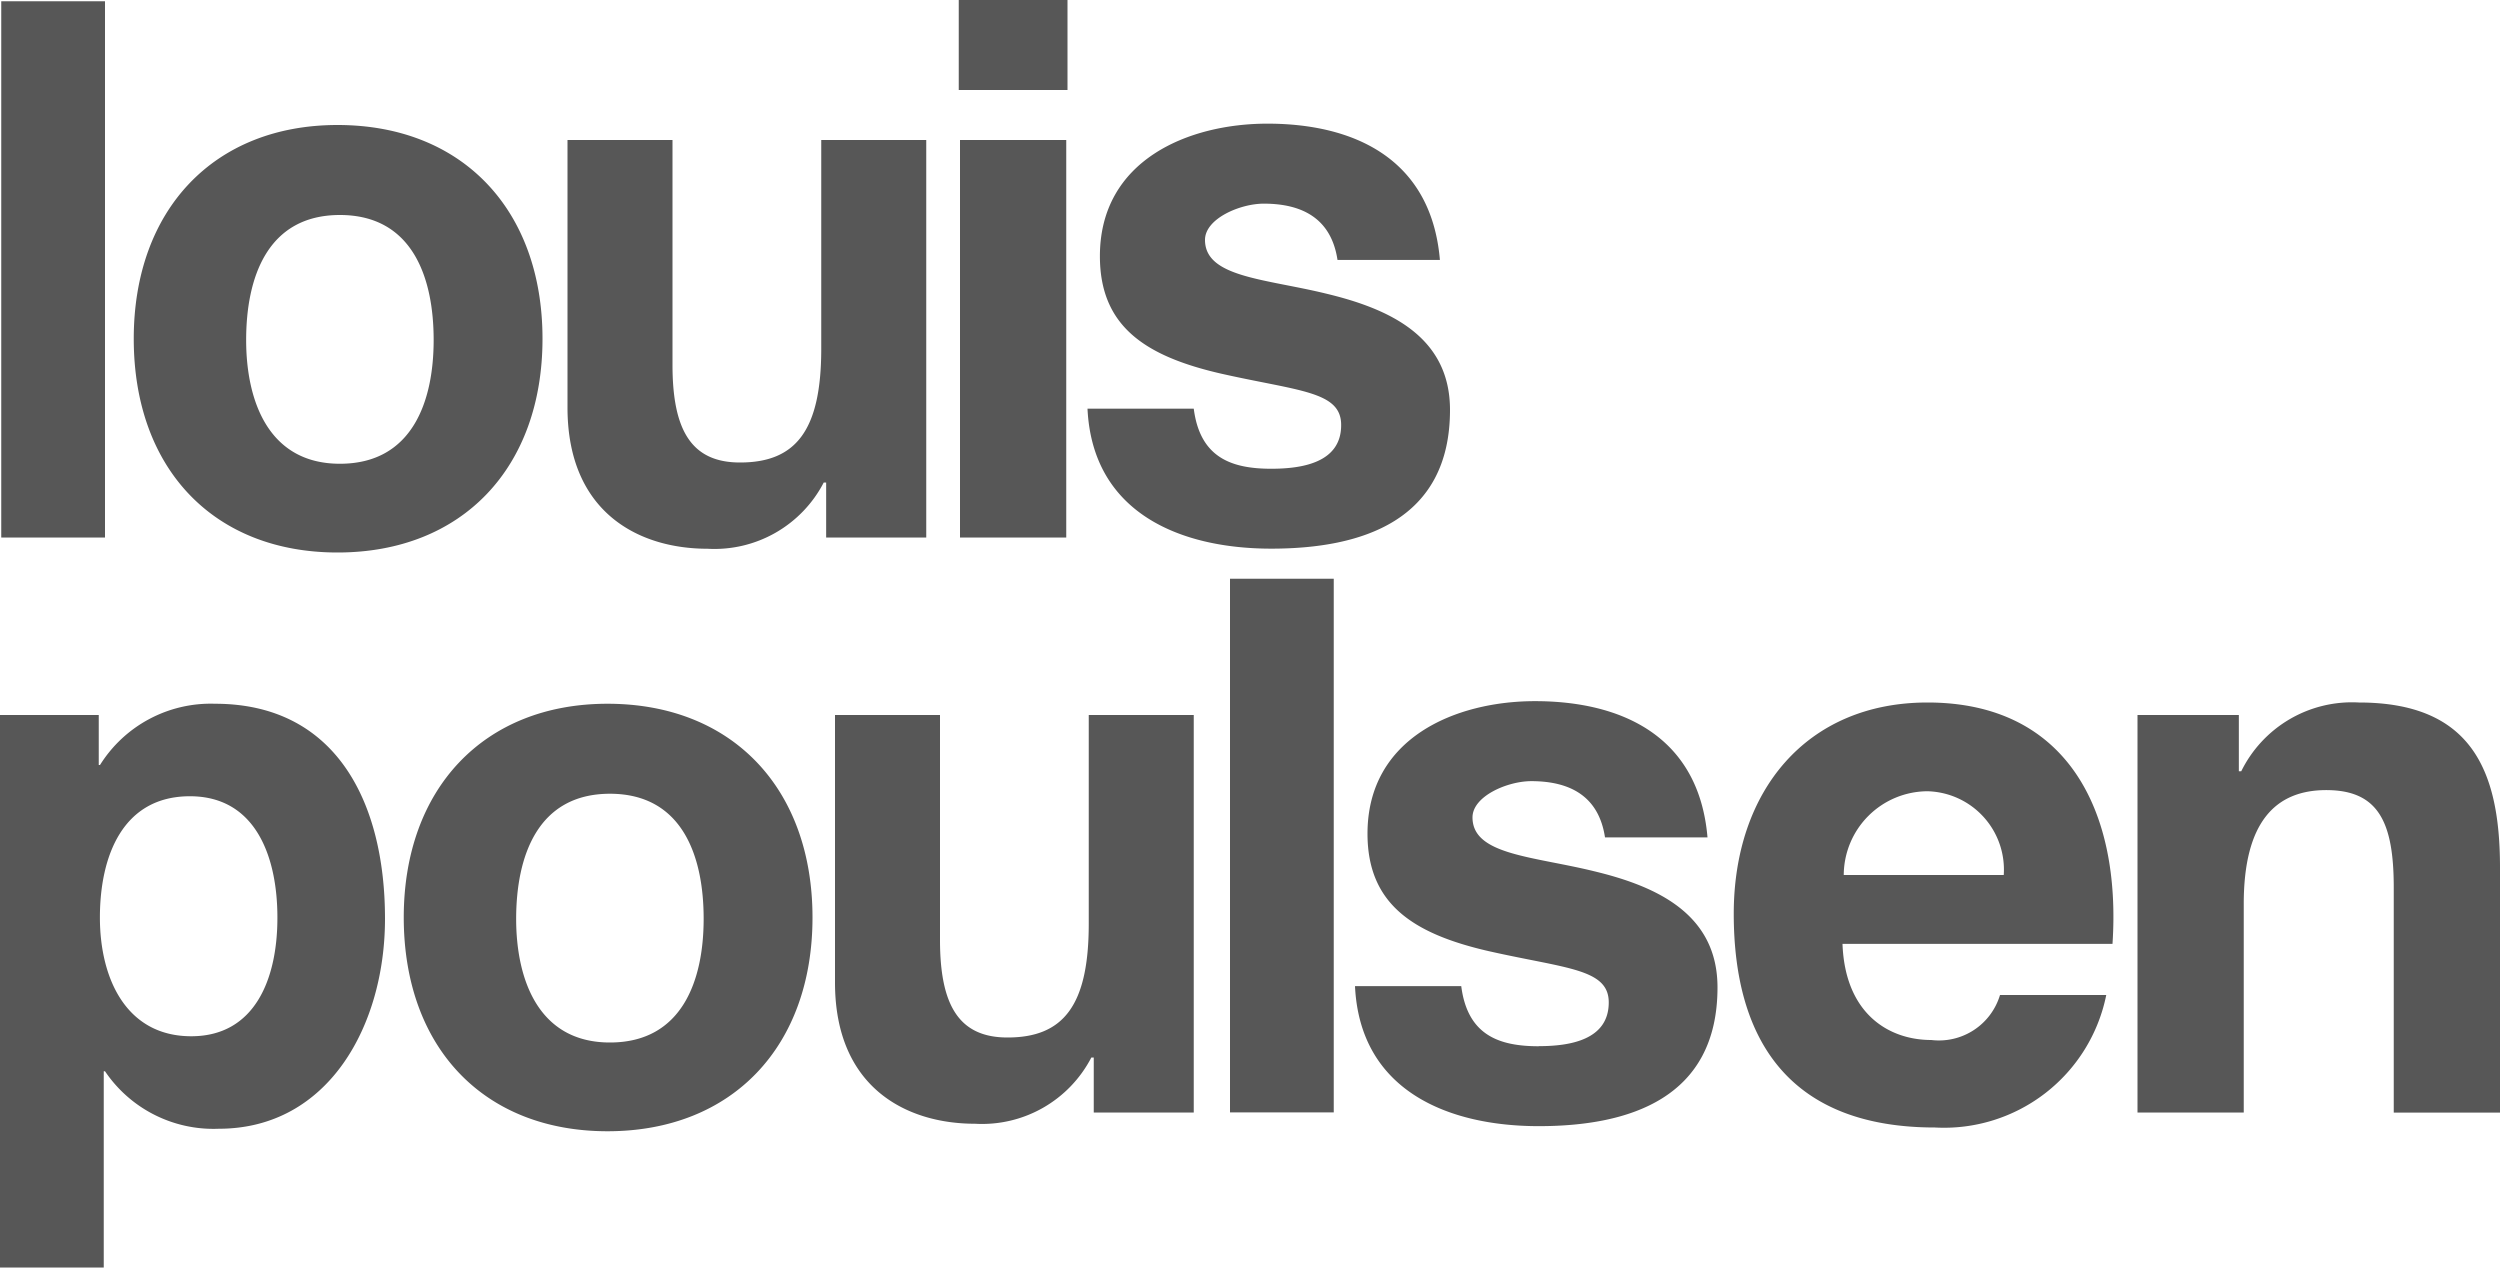 <svg xmlns="http://www.w3.org/2000/svg" width="104" height="52.728" viewBox="0 0 104 52.728"><path d="M.052.052H4.368V22.36H.052ZM39.884,0h4.524V3.744H39.884Zm.052,5.824h4.42V22.36h-4.42ZM8.944,29.276A5.436,5.436,0,0,0,4.16,31.824H4.108v-2.08H0V52.728H4.316V44.564h.052A5.444,5.444,0,0,0,9.1,46.956c4.576,0,6.916-4.316,6.916-8.736,0-4.836-2.028-8.944-7.072-8.944ZM7.956,43.108c-2.7,0-3.8-2.392-3.8-4.94S5.1,33.124,7.9,33.124c2.756,0,3.64,2.548,3.64,5.044C11.544,40.716,10.608,43.108,7.956,43.108ZM51.168,24.076h4.316v22.2H51.168v-22.2Zm29.016,5.148c-5.044,0-8.06,3.692-8.06,8.788,0,5.408,2.444,8.892,8.372,8.892a6.884,6.884,0,0,0,7.124-5.512H83.2a2.651,2.651,0,0,1-2.86,1.872c-1.768,0-3.588-1.092-3.692-4H87.88C88.244,33.748,86.008,29.224,80.184,29.224ZM76.7,36.4a3.5,3.5,0,0,1,3.484-3.484A3.263,3.263,0,0,1,83.356,36.4Zm21.424-7.176a5.135,5.135,0,0,0-4.888,2.86h-.1v-2.34H88.92V46.28h4.42V37.6c0-3.38,1.3-4.732,3.432-4.732,2.184,0,2.808,1.352,2.808,4.056v9.36H104V36.088C104,32.032,102.8,29.224,98.124,29.224ZM14.04,22.984c5.2,0,8.528-3.536,8.528-8.892S19.24,5.2,14.04,5.2c-5.148,0-8.476,3.536-8.476,8.892C5.564,19.5,8.892,22.984,14.04,22.984Zm.1-14.04c3.016,0,3.9,2.6,3.9,5.2,0,2.548-.884,5.148-3.9,5.148-2.964,0-3.9-2.6-3.9-5.148,0-2.6.884-5.2,3.9-5.2ZM38.532,22.36V5.824H34.164v8.684c0,3.38-1.04,4.732-3.38,4.732-2.028,0-2.808-1.352-2.808-4.056V5.824H23.608V16.952c0,4.368,2.964,5.876,5.824,5.876a5.12,5.12,0,0,0,4.836-2.756h.1V22.36ZM52.884,19.5c-1.664,0-2.964-.468-3.224-2.5H45.24c.208,4.368,3.9,5.824,7.644,5.824s7.436-1.144,7.436-5.772c0-3.068-2.548-4.212-5.148-4.836-2.548-.624-5.044-.676-5.044-2.236,0-.884,1.456-1.508,2.444-1.508,1.612,0,2.808.624,3.068,2.34H59.9c-.364-4.264-3.64-5.668-7.176-5.668-3.276,0-6.968,1.508-6.968,5.512,0,2.912,1.872,4.16,5.044,4.888,3.224.728,4.992.728,4.992,2.132C55.8,19.24,54.184,19.5,52.884,19.5ZM25.272,47.06c5.2,0,8.528-3.536,8.528-8.892s-3.328-8.892-8.528-8.892c-5.148,0-8.476,3.536-8.476,8.892C16.8,43.576,20.124,47.06,25.272,47.06Zm.1-14.04c3.016,0,3.9,2.6,3.9,5.2,0,2.548-.884,5.148-3.9,5.148-2.964,0-3.9-2.6-3.9-5.148C21.476,35.62,22.36,33.02,25.376,33.02ZM49.66,46.28V29.744H45.292v8.684c0,3.38-1.04,4.732-3.38,4.732-2.028,0-2.808-1.352-2.808-4.056v-9.36H34.736V40.872c0,4.368,2.964,5.876,5.824,5.876A5.12,5.12,0,0,0,45.4,43.992h.1V46.28h4.16Zm14.352-2.756c-1.664,0-2.964-.468-3.224-2.5h-4.42c.208,4.368,3.9,5.824,7.644,5.824s7.436-1.144,7.436-5.772c0-3.068-2.548-4.212-5.148-4.836-2.548-.624-5.044-.676-5.044-2.236,0-.884,1.456-1.508,2.444-1.508,1.612,0,2.808.624,3.068,2.34h4.264c-.364-4.264-3.64-5.668-7.176-5.668-3.276,0-6.968,1.508-6.968,5.512,0,2.912,1.872,4.16,5.044,4.888,3.224.728,4.992.728,4.992,2.132,0,1.56-1.612,1.82-2.912,1.82Z" fill="#575757"/></svg>